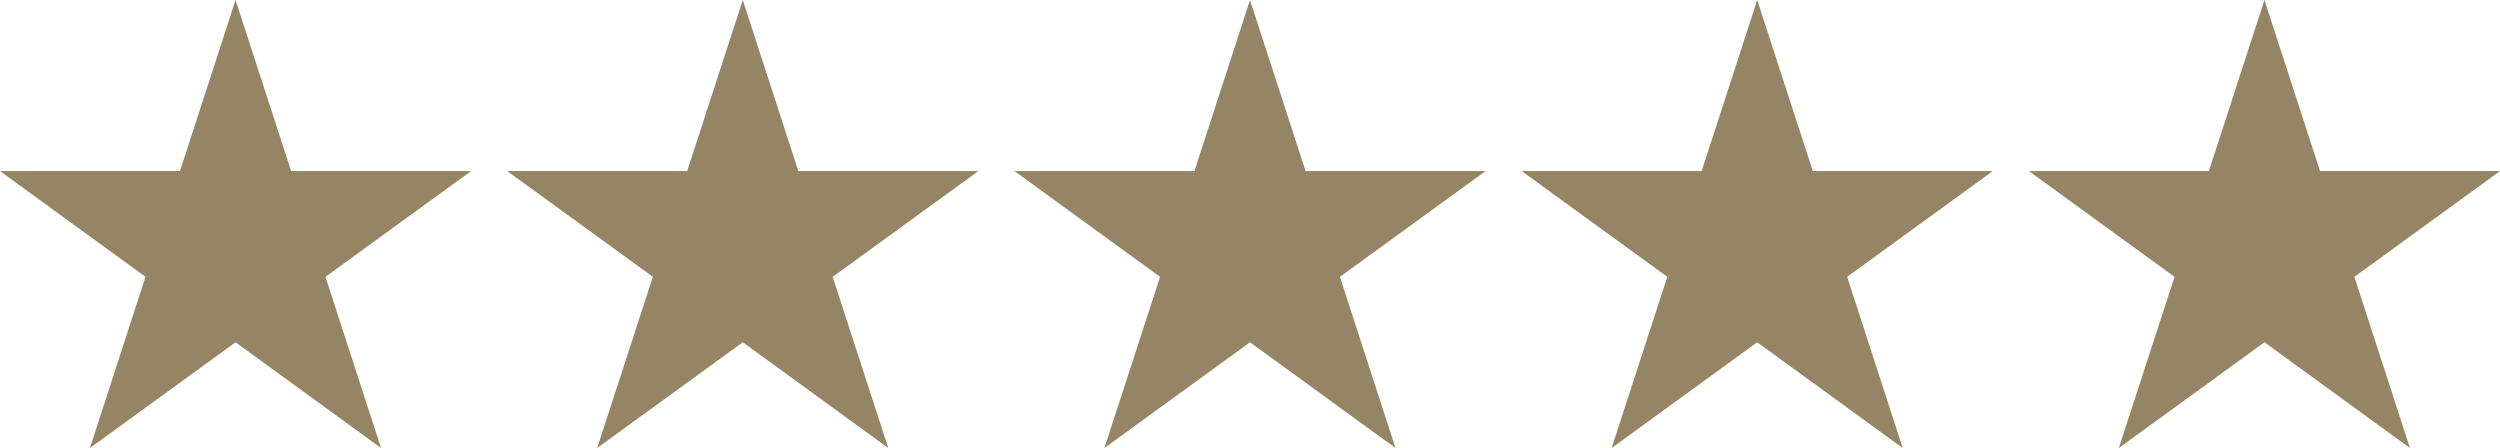 <?xml version="1.0" encoding="UTF-8" standalone="no"?><svg xmlns="http://www.w3.org/2000/svg" xmlns:xlink="http://www.w3.org/1999/xlink" fill="#000000" height="373.2" preserveAspectRatio="xMidYMid meet" version="1" viewBox="0.0 0.0 2082.4 373.2" width="2082.4" zoomAndPan="magnify"><g fill="#958564" id="change1_1"><path d="M618.7 0L665 142.5 814.9 142.5 693.6 230.6 739.9 373.2 618.7 285.1 497.4 373.2 543.8 230.6 422.5 142.5 572.4 142.5z"/><path d="M196.2 0L242.5 142.5 392.4 142.5 271.1 230.6 317.4 373.2 196.2 285.1 74.9 373.2 121.2 230.6 0 142.5 149.9 142.5z"/><path d="M1041.2 0L1087.5 142.5 1237.4 142.5 1116.1 230.6 1162.4 373.2 1041.2 285.1 919.9 373.2 966.3 230.6 845 142.5 994.9 142.5z"/><path d="M1463.7 0L1510 142.5 1659.9 142.5 1538.6 230.6 1584.9 373.2 1463.7 285.1 1342.4 373.2 1388.8 230.6 1267.5 142.5 1417.4 142.5z"/><path d="M1886.2 0L1932.5 142.5 2082.4 142.5 1961.1 230.6 2007.4 373.2 1886.2 285.1 1764.9 373.2 1811.3 230.6 1690 142.5 1839.9 142.5z"/></g></svg>